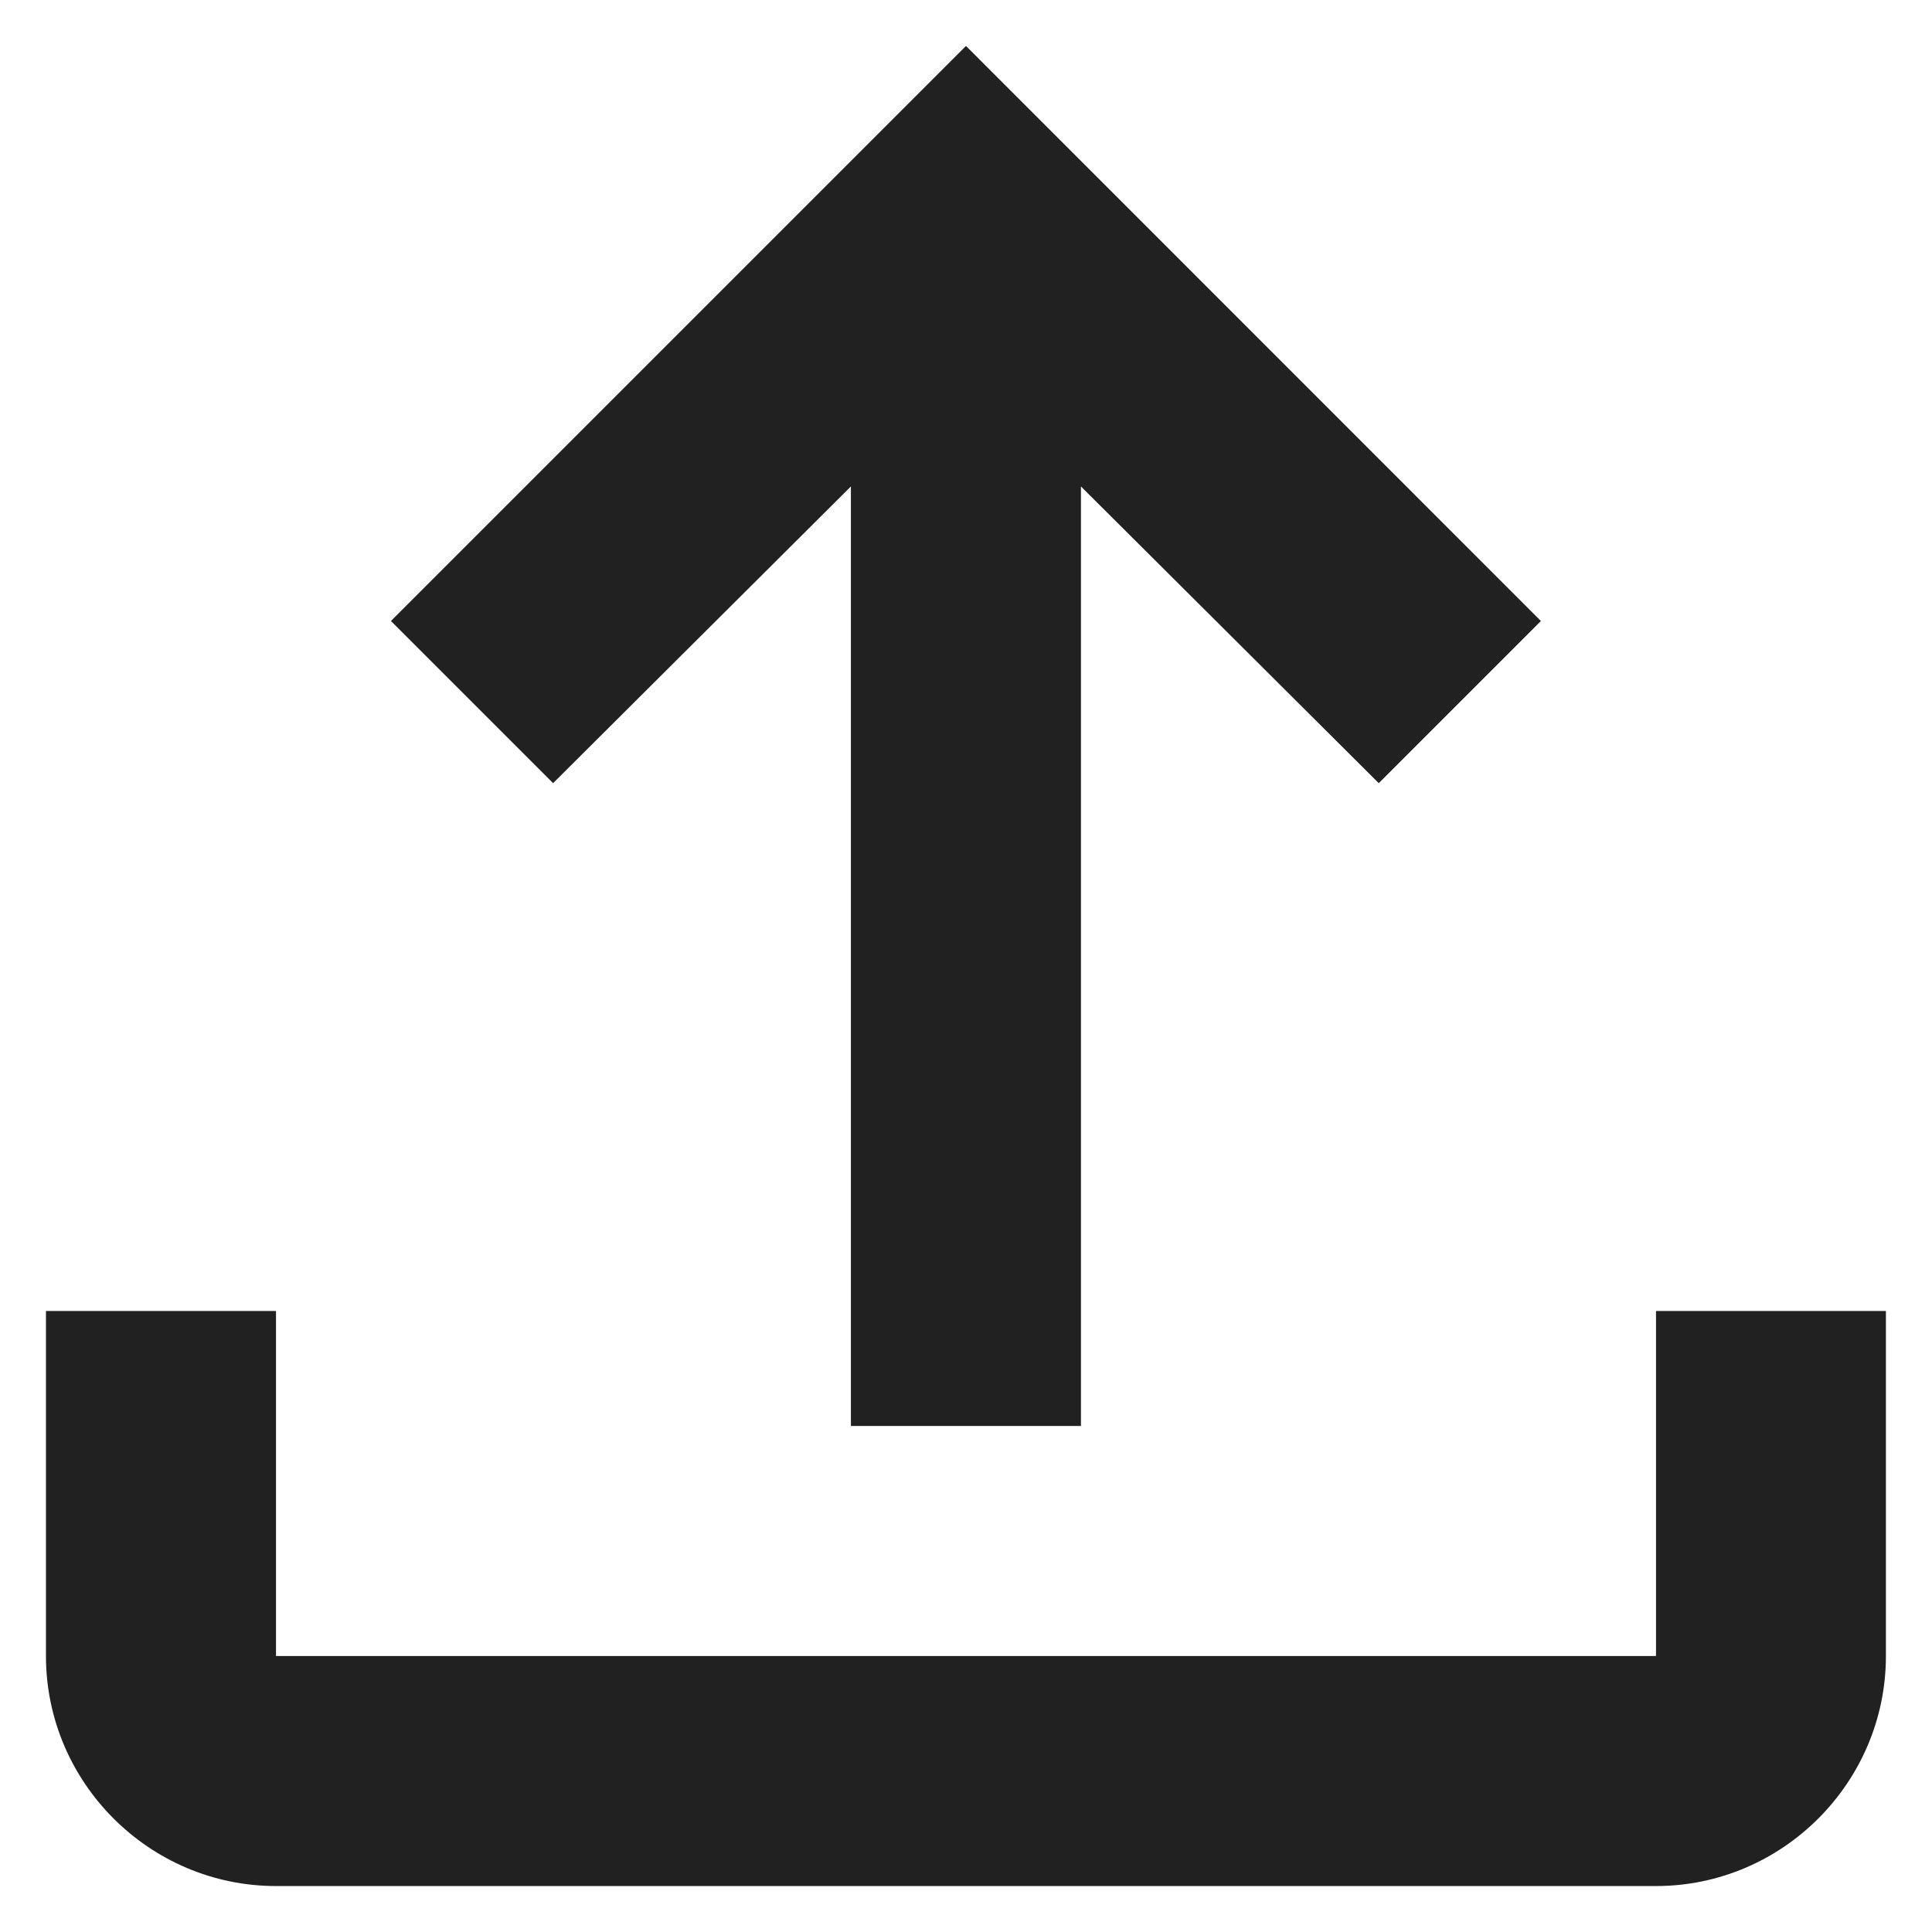 <svg width="14" height="14" viewBox="0 0 14 14" fill="none" xmlns="http://www.w3.org/2000/svg">
<path d="M12 9.5V12H2V9.5H0.333V12C0.333 12.917 1.083 13.667 2 13.667H12C12.916 13.667 13.666 12.917 13.666 12V9.5H12ZM2.833 4.5L4.008 5.675L6.166 3.525V10.333H7.833V3.525L9.991 5.675L11.166 4.5L7 0.333L2.833 4.5Z" fill="black" fill-opacity="0.87"/>
</svg>

